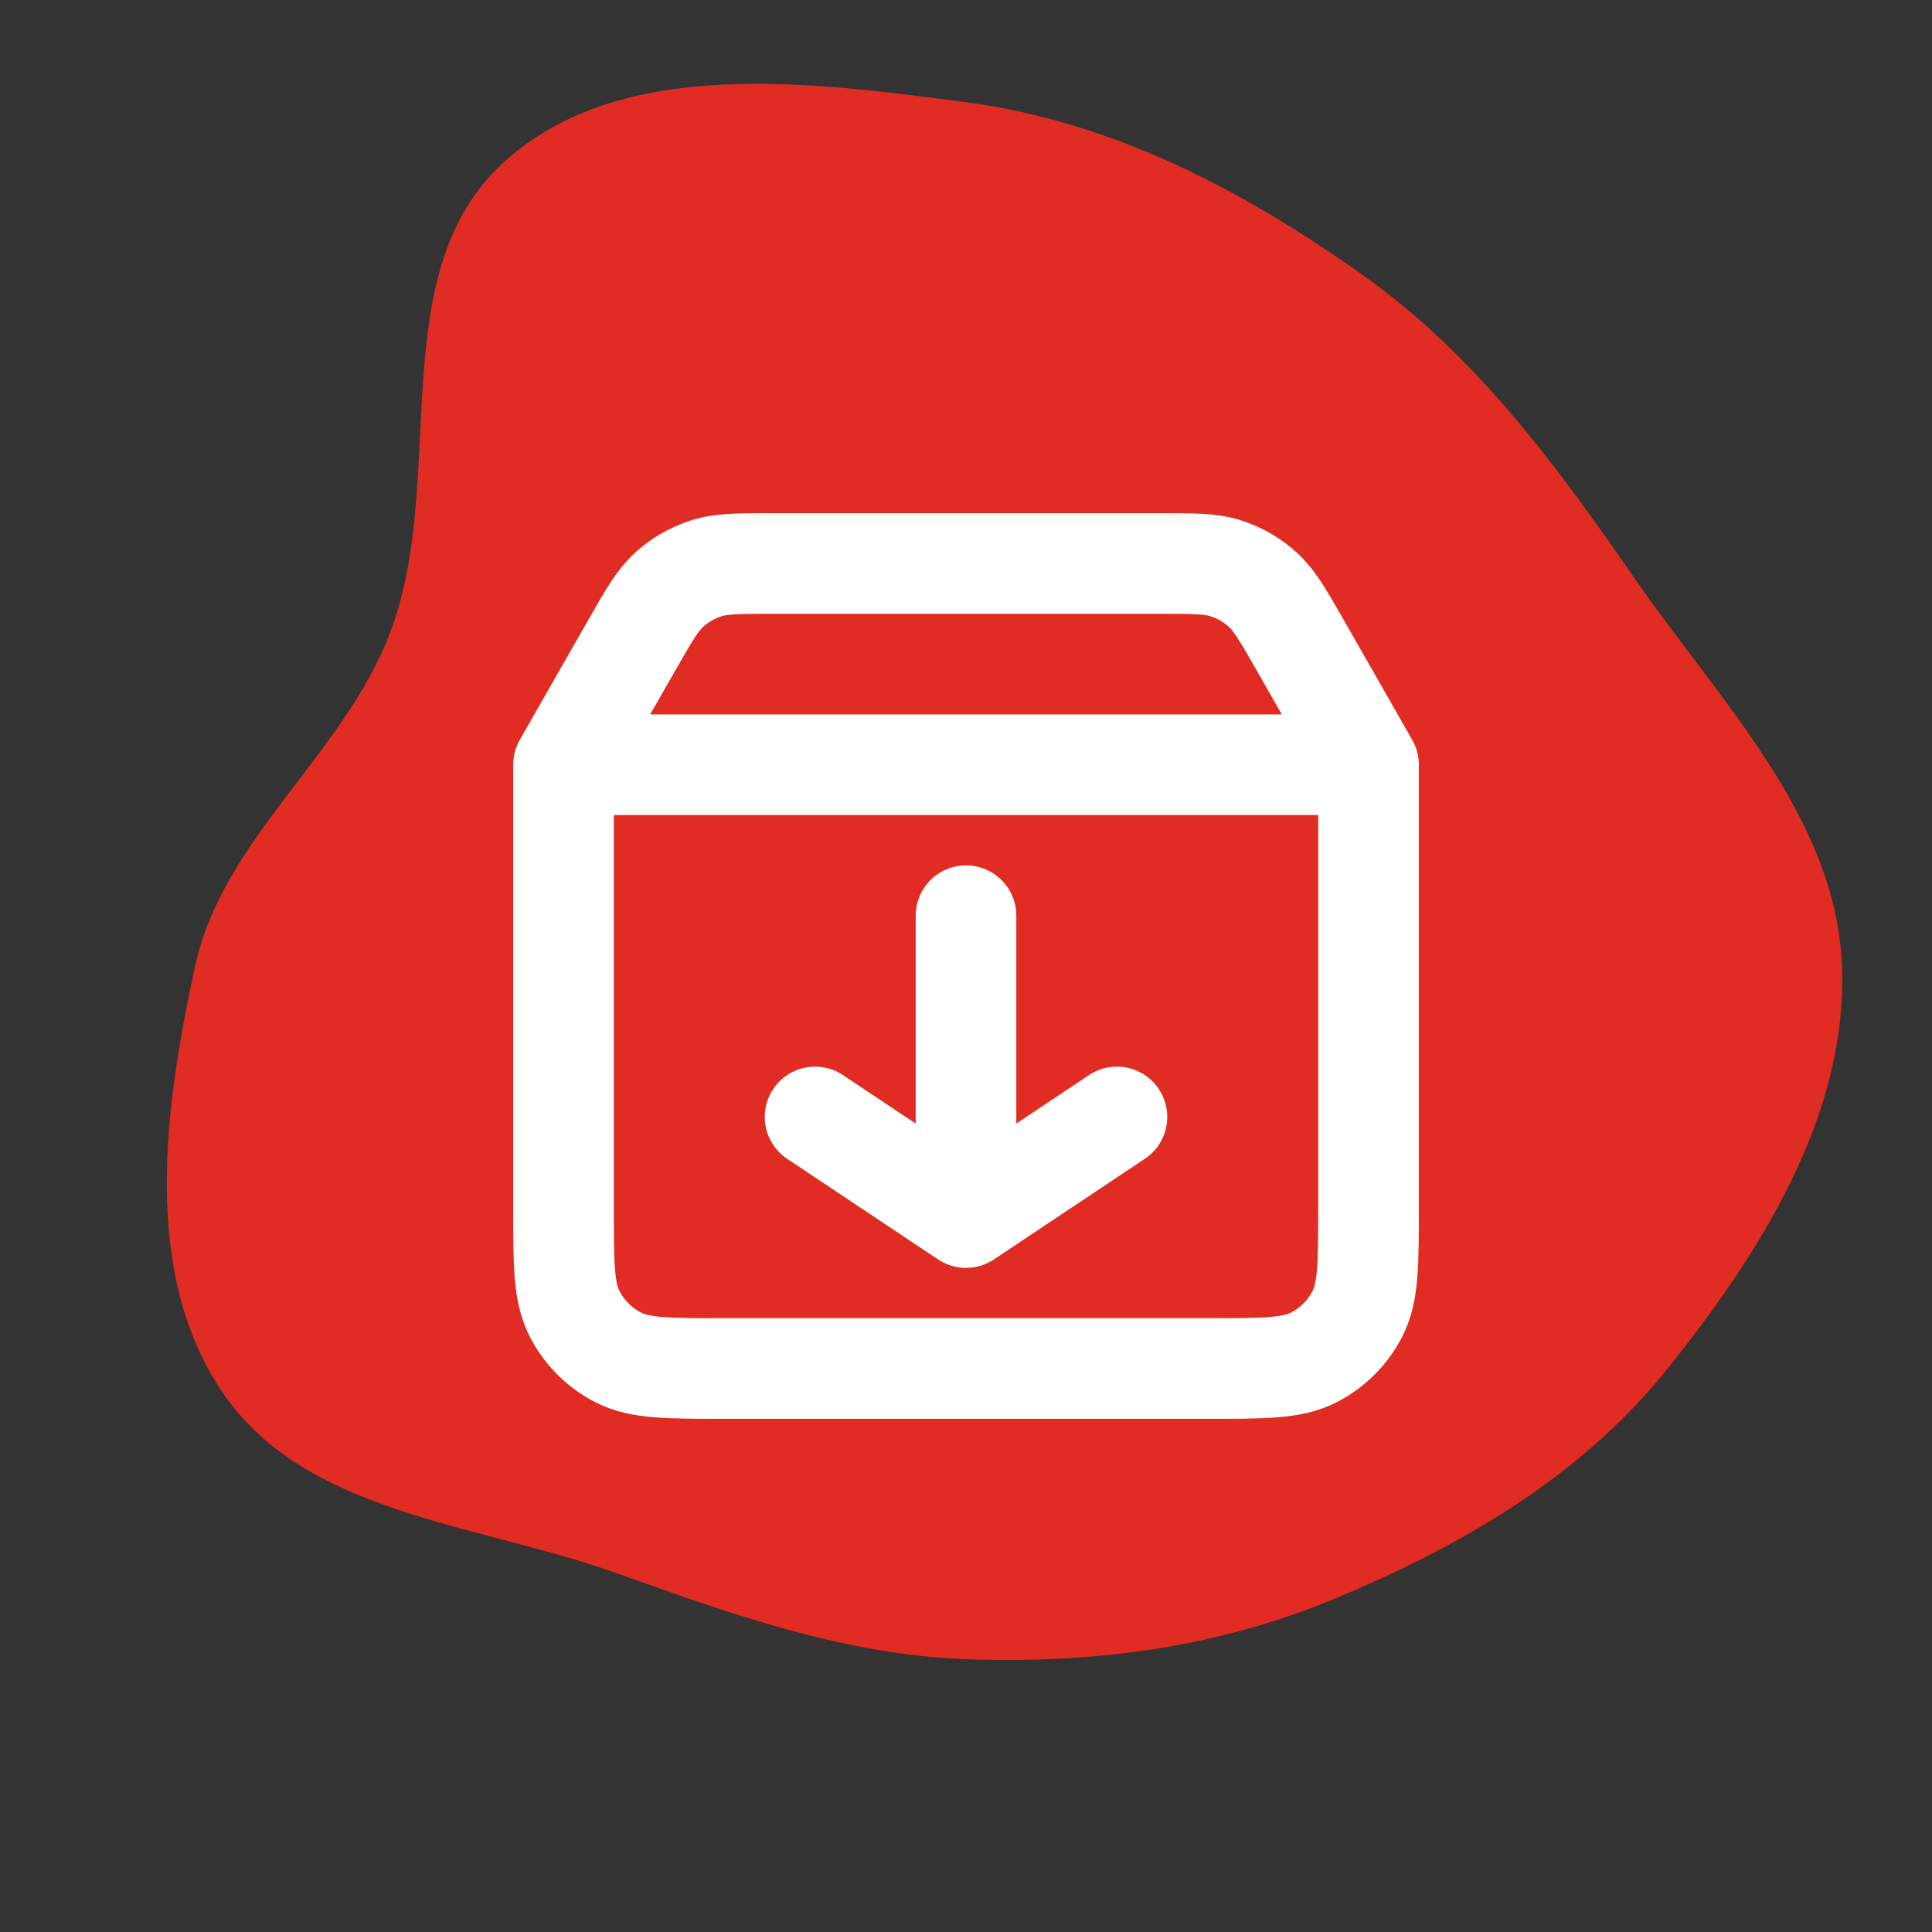 <!DOCTYPE svg PUBLIC "-//W3C//DTD SVG 1.1//EN" "http://www.w3.org/Graphics/SVG/1.1/DTD/svg11.dtd">
<!-- Uploaded to: SVG Repo, www.svgrepo.com, Transformed by: SVG Repo Mixer Tools -->
<svg width="800px" height="800px" viewBox="-7.2 -7.2 38.40 38.40" fill="none" xmlns="http://www.w3.org/2000/svg">
<rect x="-7.2" y="-7.2" width="38.40" height="38.40" fill="#333333" stroke="none"/>
<g id="SVGRepo_bgCarrier" stroke-width="0">
<path transform="translate(-7.2, -7.2), scale(1.2)" d="M16,27.482C18.081,27.561,20.136,27.293,22.061,26.498C24.167,25.63,26.17,24.471,27.598,22.696C29.15,20.767,30.605,18.474,30.509,16C30.413,13.541,28.489,11.622,27.088,9.598C25.787,7.719,24.458,5.9,22.597,4.574C20.609,3.156,18.42,2.01,16,1.693C13.397,1.352,10.255,0.926,8.324,2.706C6.328,4.546,7.428,7.955,6.457,10.491C5.683,12.512,3.693,13.885,3.232,16C2.719,18.356,2.336,21.114,3.709,23.096C5.086,25.083,7.92,25.239,10.197,26.051C12.106,26.733,13.975,27.406,16,27.482" fill="#E02C23" strokewidth="0"/>
</g>
<g id="SVGRepo_tracerCarrier" stroke-linecap="round" stroke-linejoin="round"/>
<g id="SVGRepo_iconCarrier"> <g id="File / Download_Package"> <path id="Vector" d="M4 8V16.8C4 17.92 4 18.48 4.218 18.908C4.41 19.284 4.715 19.59 5.092 19.782C5.519 20 6.079 20 7.197 20H16.803C17.921 20 18.48 20 18.907 19.782C19.284 19.59 19.59 19.284 19.782 18.908C20 18.48 20 17.921 20 16.803V8M4 8H20M4 8L5.365 5.611C5.7 5.025 5.868 4.732 6.103 4.518C6.312 4.329 6.559 4.186 6.826 4.099C7.129 4 7.466 4 8.143 4H15.857C16.533 4 16.872 4 17.175 4.099C17.442 4.186 17.688 4.329 17.896 4.518C18.132 4.732 18.3 5.025 18.636 5.612L20 8M12 11V17M12 17L15 15M12 17L9 15" stroke="#ffffff" stroke-width="2" stroke-linecap="round" stroke-linejoin="round"/> </g> </g>
</svg>